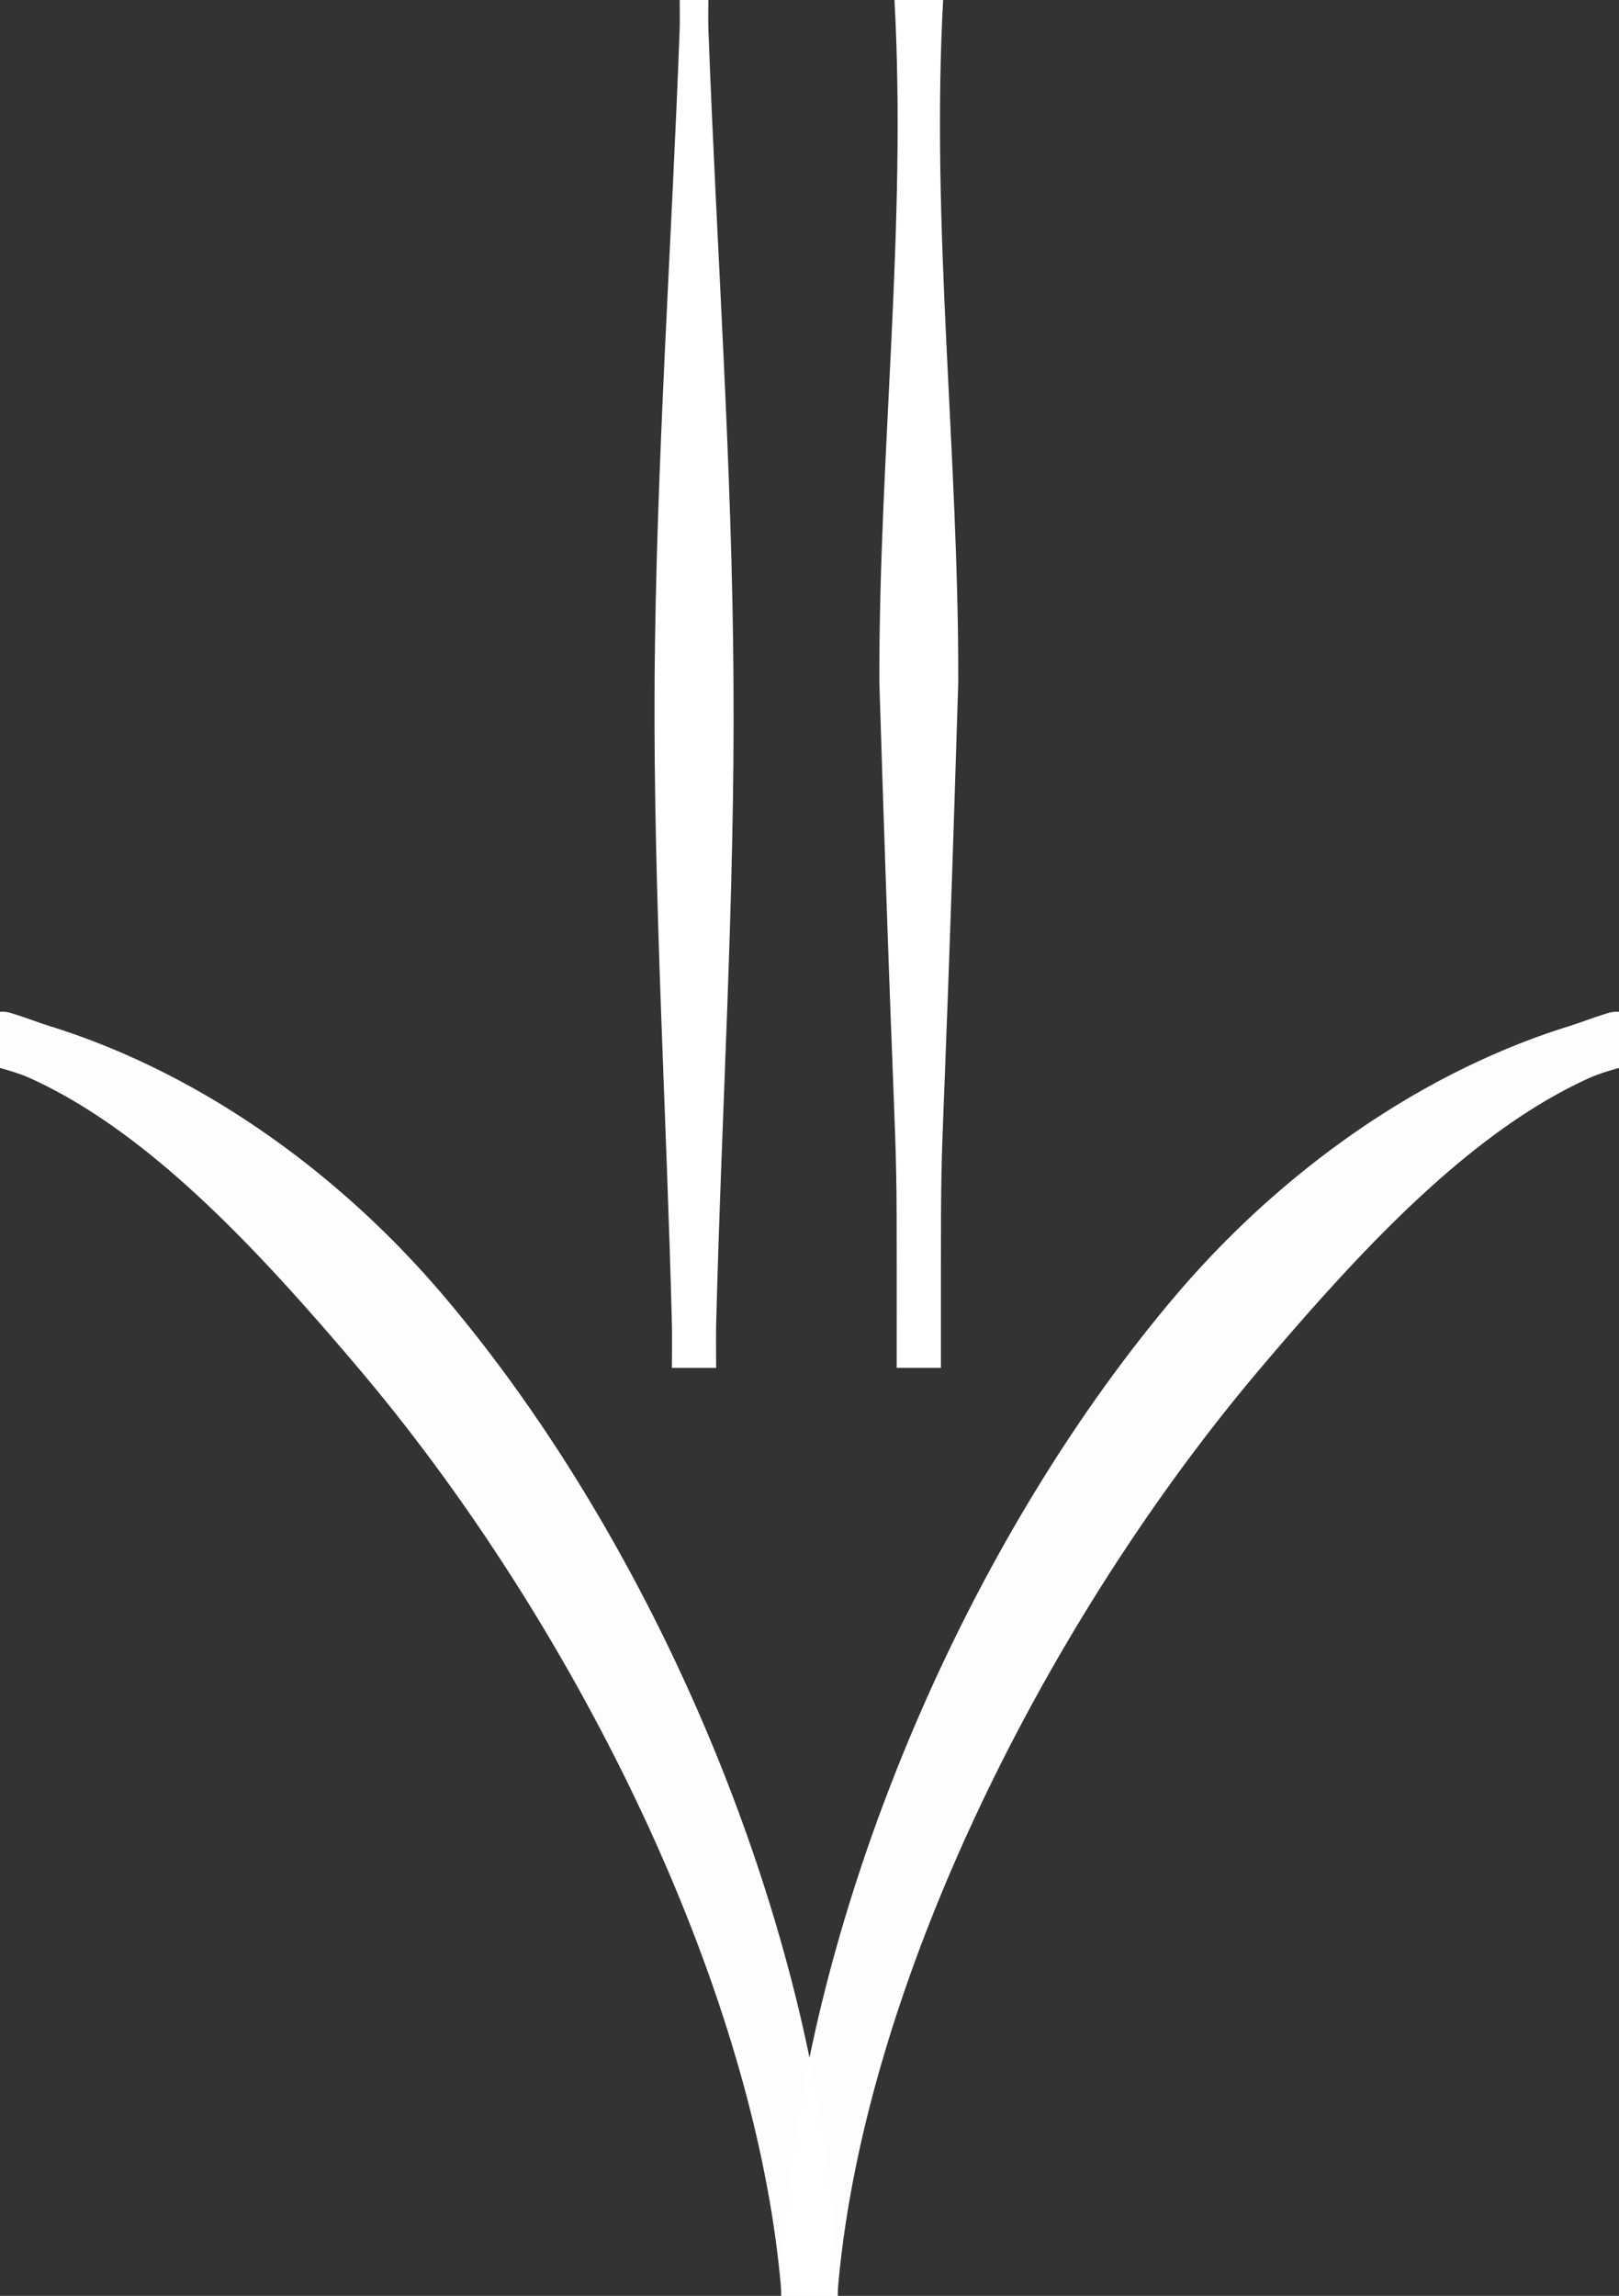 <?xml version="1.0" encoding="UTF-8" standalone="no"?>
<!-- Created with Inkscape (http://www.inkscape.org/) -->

<svg
   xmlns:dc="http://purl.org/dc/elements/1.1/"
   xmlns:cc="http://creativecommons.org/ns#"
   xmlns:rdf="http://www.w3.org/1999/02/22-rdf-syntax-ns#"
   xmlns:svg="http://www.w3.org/2000/svg"
   xmlns="http://www.w3.org/2000/svg"
   xmlns:xlink="http://www.w3.org/1999/xlink"
   xmlns:sodipodi="http://sodipodi.sourceforge.net/DTD/sodipodi-0.dtd"
   xmlns:inkscape="http://www.inkscape.org/namespaces/inkscape"
   width="15.448mm"
   height="21.904mm"
   viewBox="0 0 15.448 21.904"
   version="1.1"
   id="svg8"
   inkscape:version="0.92.4 (unknown)"
   sodipodi:docname="arrow2.svg">
  <rect x="0" y="0" width="15.448" height="21.904" fill="#333333" stroke="none"/>
  <defs
     id="defs2">
    <inkscape:path-effect
       effect="powerstroke"
       id="path-effect939"
       is_visible="true"
       offset_points="0.201,0.082 | 0.5,0.132 | 0.908,0.074"
       sort_points="true"
       interpolator_type="CubicBezierFit"
       interpolator_beta="0.2"
       start_linecap_type="butt"
       linejoin_type="extrp_arc"
       miter_limit="4"
       end_linecap_type="butt" />
    <inkscape:path-effect
       effect="powerstroke"
       id="path-effect937"
       is_visible="true"
       offset_points="0.023,0.049 | 0.5,0.132 | 0.968,0.074"
       sort_points="true"
       interpolator_type="CubicBezierFit"
       interpolator_beta="0.2"
       start_linecap_type="butt"
       linejoin_type="extrp_arc"
       miter_limit="4"
       end_linecap_type="butt" />
    <inkscape:path-effect
       effect="powerstroke"
       id="path-effect935"
       is_visible="true"
       offset_points="0.034,0.266 | 0.356,0.533 | 0.992,0.268"
       sort_points="true"
       interpolator_type="CubicBezierFit"
       interpolator_beta="0.2"
       start_linecap_type="round"
       linejoin_type="extrp_arc"
       miter_limit="4"
       end_linecap_type="round" />
    <inkscape:path-effect
       effect="powerstroke"
       id="path-effect834"
       is_visible="true"
       offset_points="0.044,0.063 | 1.071,0.762 | 2.64,0.205"
       sort_points="true"
       interpolator_type="CubicBezierFit"
       interpolator_beta="0.2"
       start_linecap_type="butt"
       linejoin_type="extrp_arc"
       miter_limit="4"
       end_linecap_type="butt" />
  </defs>
  <sodipodi:namedview
     id="base"
     pagecolor="#333333"
     bordercolor="#666666"
     borderopacity="1.0"
     inkscape:pageopacity="0"
     inkscape:pageshadow="2"
     inkscape:zoom="5.6"
     inkscape:cx="75.666922"
     inkscape:cy="43.728359"
     inkscape:document-units="mm"
     inkscape:current-layer="layer1"
     showgrid="false"
     inkscape:pagecheckerboard="false"
     inkscape:window-width="1920"
     inkscape:window-height="1030"
     inkscape:window-x="0"
     inkscape:window-y="50"
     inkscape:window-maximized="0"
     fit-margin-top="0"
     fit-margin-left="0"
     fit-margin-right="0"
     fit-margin-bottom="0"
     inkscape:snap-global="false" />
  <g
     inkscape:label="Layer 1"
     inkscape:groupmode="layer"
     id="layer1"
     transform="translate(-3.0689279e-7,-275.096)">
    <g
       id="g943"
       transform="matrix(2.852,0,0,0.653,-198.428,103.664)"
       style="stroke-width:0.733">
      <path
         inkscape:original-d="m 70.771294,262.483 v 20.03274"
         inkscape:path-effect="#path-effect937"
         inkscape:connector-curvature="0"
         id="path912"
         d="m 70.723,262.483 c 0,0.156 0.001,0.312 0,0.468 -0.027,3.183 -0.079,6.366 -0.084,9.549 -0.004,3.128 0.04,6.256 0.058,9.384 0.001,0.211 0,0.422 0,0.632 h 0.148 c 0,-0.211 -0.001,-0.422 0,-0.632 0.018,-3.128 0.063,-6.256 0.058,-9.384 -0.004,-3.183 -0.057,-6.366 -0.084,-9.549 -0.001,-0.156 0,-0.312 0,-0.468 z"
         style="fill:#ffffff;fill-rule:nonzero;stroke:none;stroke-width:0.194px;stroke-linecap:butt;stroke-linejoin:miter;stroke-opacity:1"
         transform="translate(1.126)" />
      <path
         transform="translate(-0.661)"
         inkscape:original-d="m 73.310356,262.483 v 20.03274"
         inkscape:path-effect="#path-effect939"
         inkscape:connector-curvature="0"
         id="path912-6"
         d="m 73.228,262.483 c 0.043,3.339 -0.052,6.678 -0.05,10.016 0.063,8.782 0.058,5.443 0.058,10.016 h 0.148 c 0,-4.573 -0.004,-1.234 0.058,-10.016 0.002,-3.339 -0.093,-6.677 -0.05,-10.016 z"
         style="fill:#ffffff;fill-rule:nonzero;stroke:none;stroke-width:0.194px;stroke-linecap:butt;stroke-linejoin:miter;stroke-opacity:1" />
    </g>
    <g
       id="g947"
       transform="translate(-64.038,5.61)">
      <path
         inkscape:original-d="m 64.048051,279.4017 c 3.713233,1.05763 7.500463,7.34591 7.713817,11.98564"
         inkscape:path-effect="#path-effect935"
         sodipodi:nodetypes="cc"
         inkscape:connector-curvature="0"
         id="path929"
         d="m 63.975,279.657 c 0.119,0.034 0.243,0.066 0.36,0.12 0.742,0.339 1.444,0.935 2.127,1.646 0.335,0.349 0.669,0.73 1.006,1.128 0.459,0.543 0.903,1.139 1.318,1.771 1.419,2.158 2.504,4.733 2.702,6.968 0.003,0.036 0.004,0.073 0.006,0.109 a 0.268,0.268 90 0 0 0.536,-0.025 c -0.002,-0.038 -0.005,-0.077 -0.006,-0.116 -0.069,-2.356 -0.965,-5.141 -2.376,-7.479 -0.413,-0.685 -0.871,-1.332 -1.366,-1.917 -0.363,-0.429 -0.756,-0.814 -1.166,-1.15 -0.838,-0.688 -1.731,-1.164 -2.593,-1.433 -0.137,-0.043 -0.268,-0.096 -0.403,-0.134 a 0.266,0.266 90 0 0 -0.145,0.511 z"
         style="opacity:0.99;fill:#ffffff;fill-rule:nonzero;stroke:none;stroke-width:0.265px;stroke-linecap:butt;stroke-linejoin:miter;stroke-opacity:1" />
      <use
         height="100%"
         width="100%"
         transform="matrix(-1,0,0,1,143.524,0)"
         id="use931"
         xlink:href="#path929"
         y="0"
         x="0" />
    </g>
  </g>
</svg>
